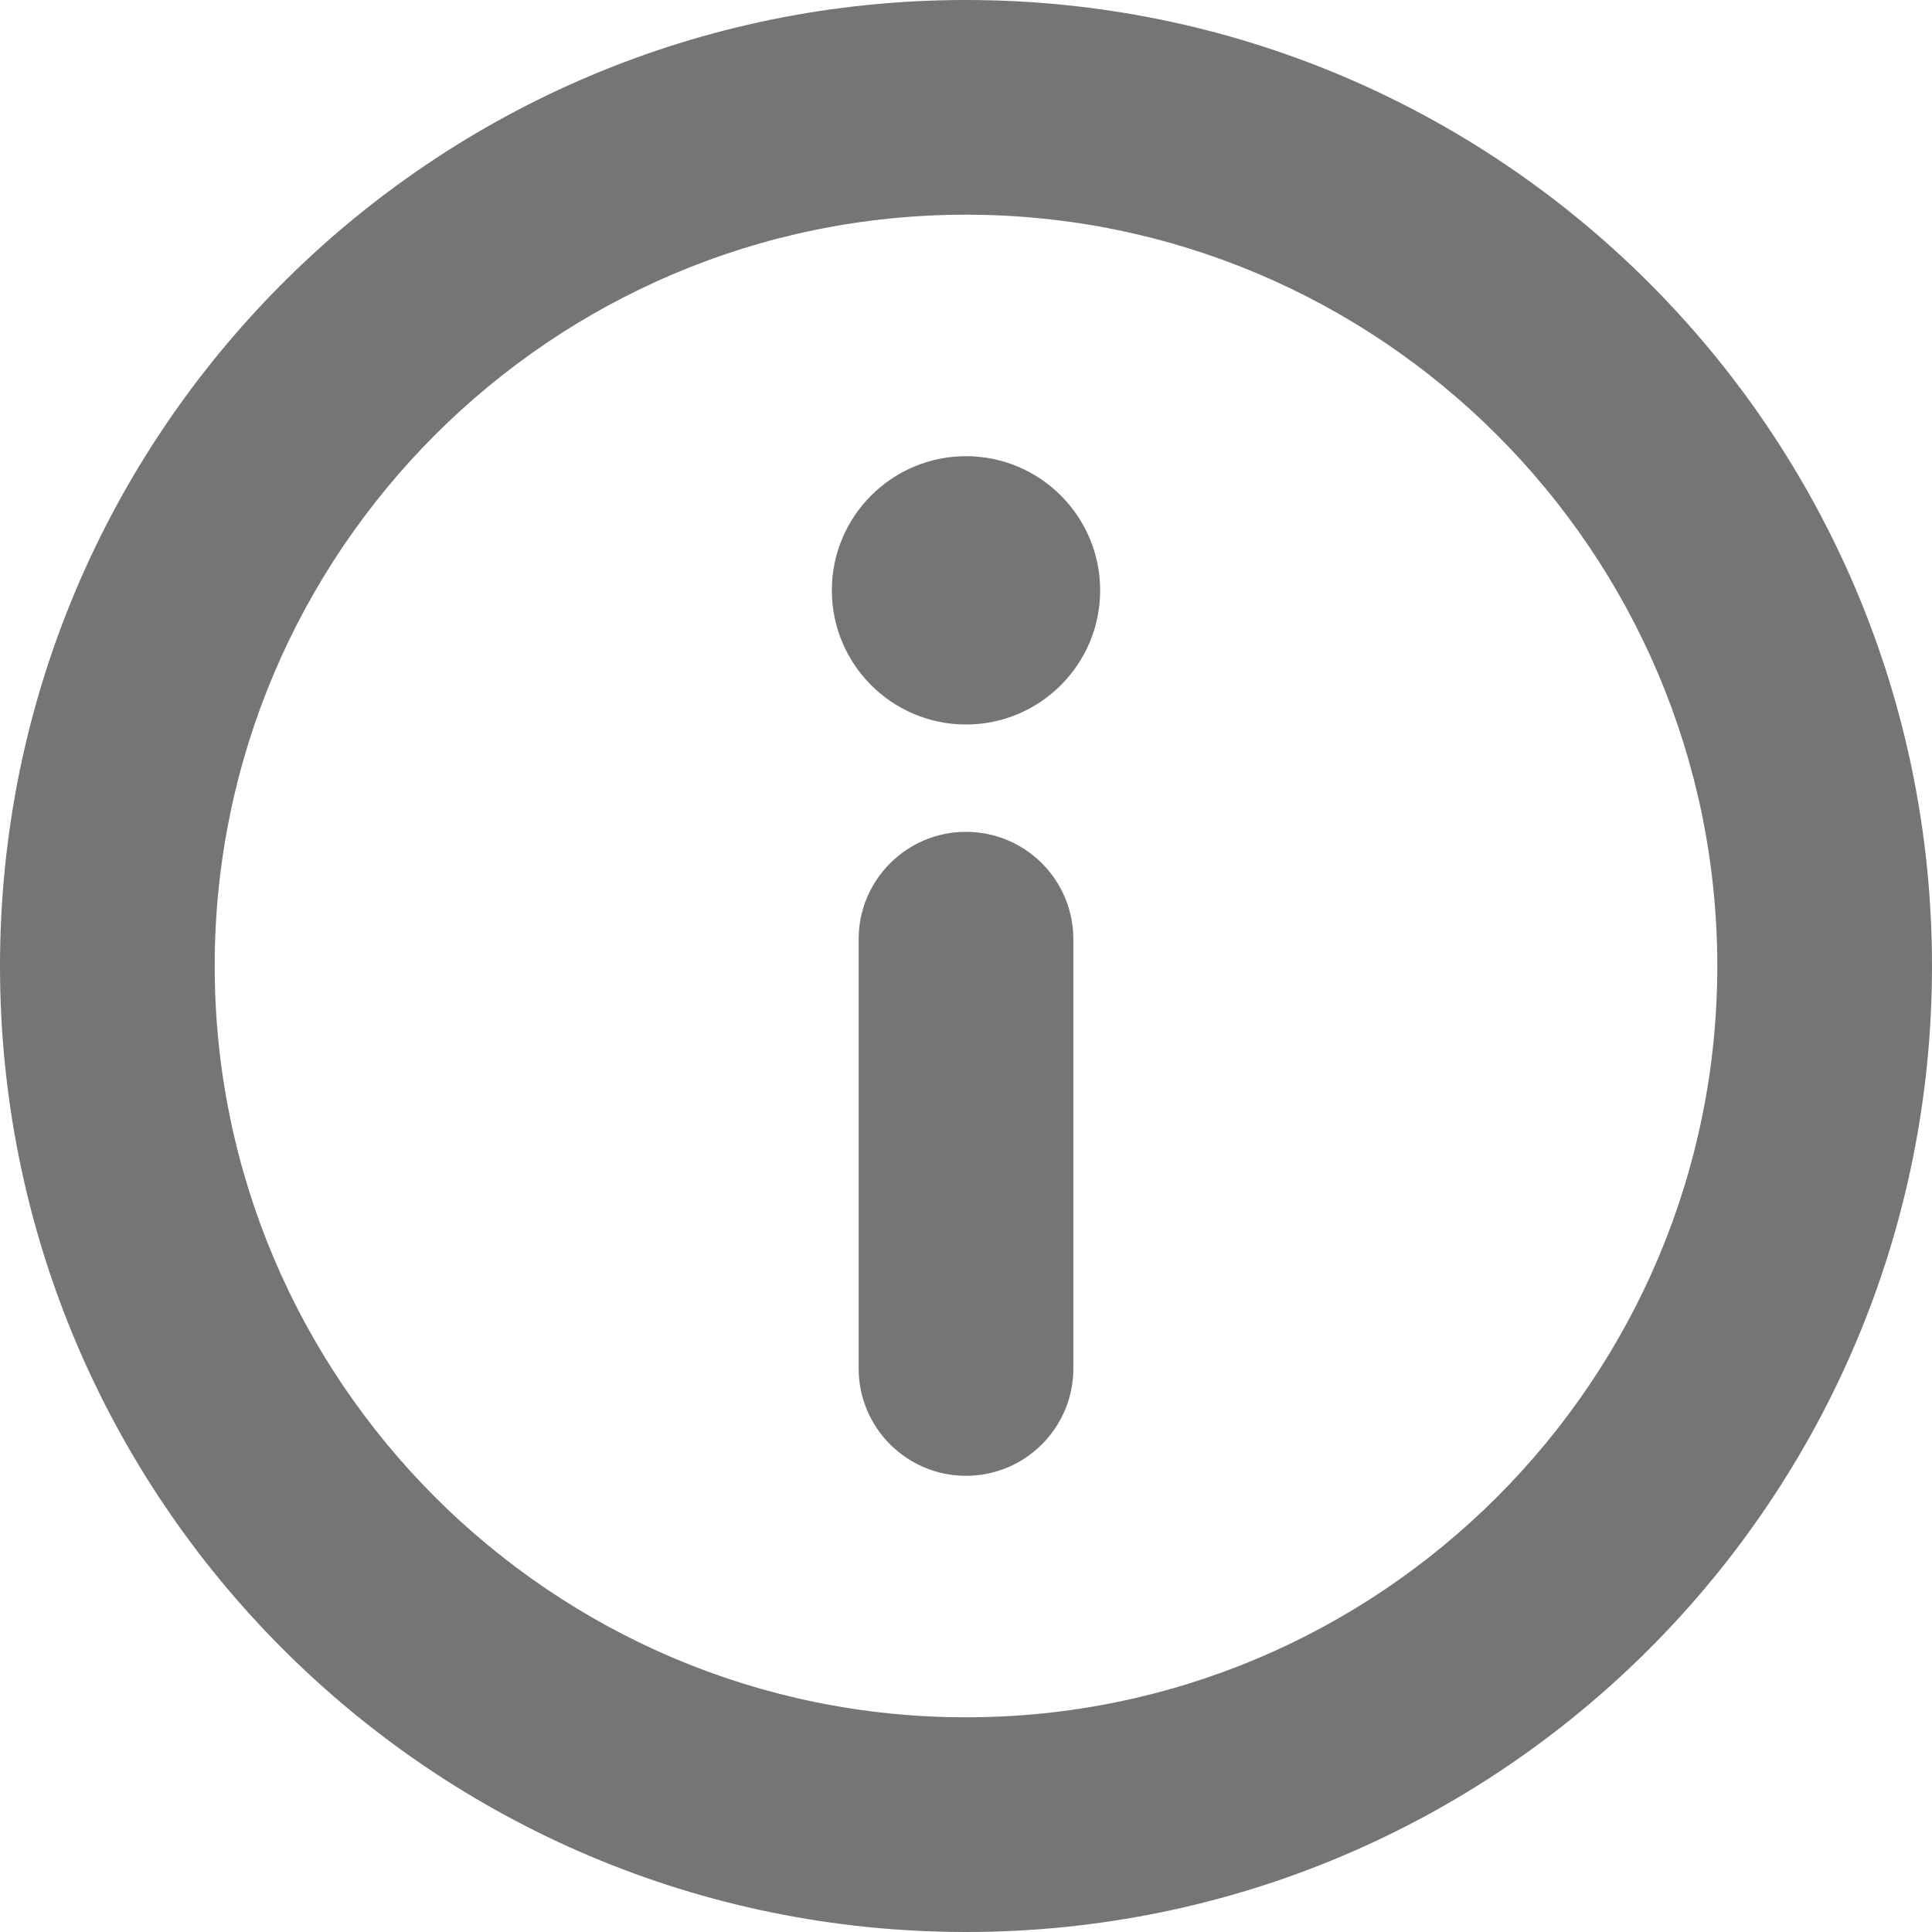 <?xml version="1.0" encoding="UTF-8"?>
<svg width="16px" height="16px" viewBox="0 0 16 16" version="1.1" xmlns="http://www.w3.org/2000/svg" xmlns:xlink="http://www.w3.org/1999/xlink">
    <title>More information</title>
    <desc>More information</desc>
    <g id="Symbols-72" stroke="none" stroke-width="1" fill="none" fill-rule="evenodd">
        <g id="icon/info-gray" fill="#757575" fill-rule="nonzero">
            <g id="icon/info">
                <path d="M8,12.222 L8,12.222 C7.509,12.222 7.111,11.824 7.111,11.333 L7.111,7.778 C7.111,7.287 7.509,6.889 8,6.889 L8,6.889 C8.491,6.889 8.889,7.287 8.889,7.778 L8.889,11.333 C8.889,11.824 8.491,12.222 8,12.222" id="tooltip_icon-Fill-1"></path>
                <path d="M8,0 C3.581,0 0,3.581 0,8 C0,12.419 3.581,16 8,16 C12.419,16 16,12.419 16,8 C16,3.581 12.419,0 8,0 M8,1.778 C11.431,1.778 14.222,4.569 14.222,8 C14.222,11.431 11.431,14.222 8,14.222 C4.569,14.222 1.778,11.431 1.778,8 C1.778,4.569 4.569,1.778 8,1.778" id="tooltip_icon-Fill-3"></path>
                <path d="M6.889,4.889 C6.889,4.276 7.387,3.778 8,3.778 C8.613,3.778 9.111,4.276 9.111,4.889 C9.111,5.502 8.613,6 8,6 C7.387,6 6.889,5.502 6.889,4.889" id="tooltip_icon-Fill-5"></path>
            </g>
        </g>
    </g>
</svg>
